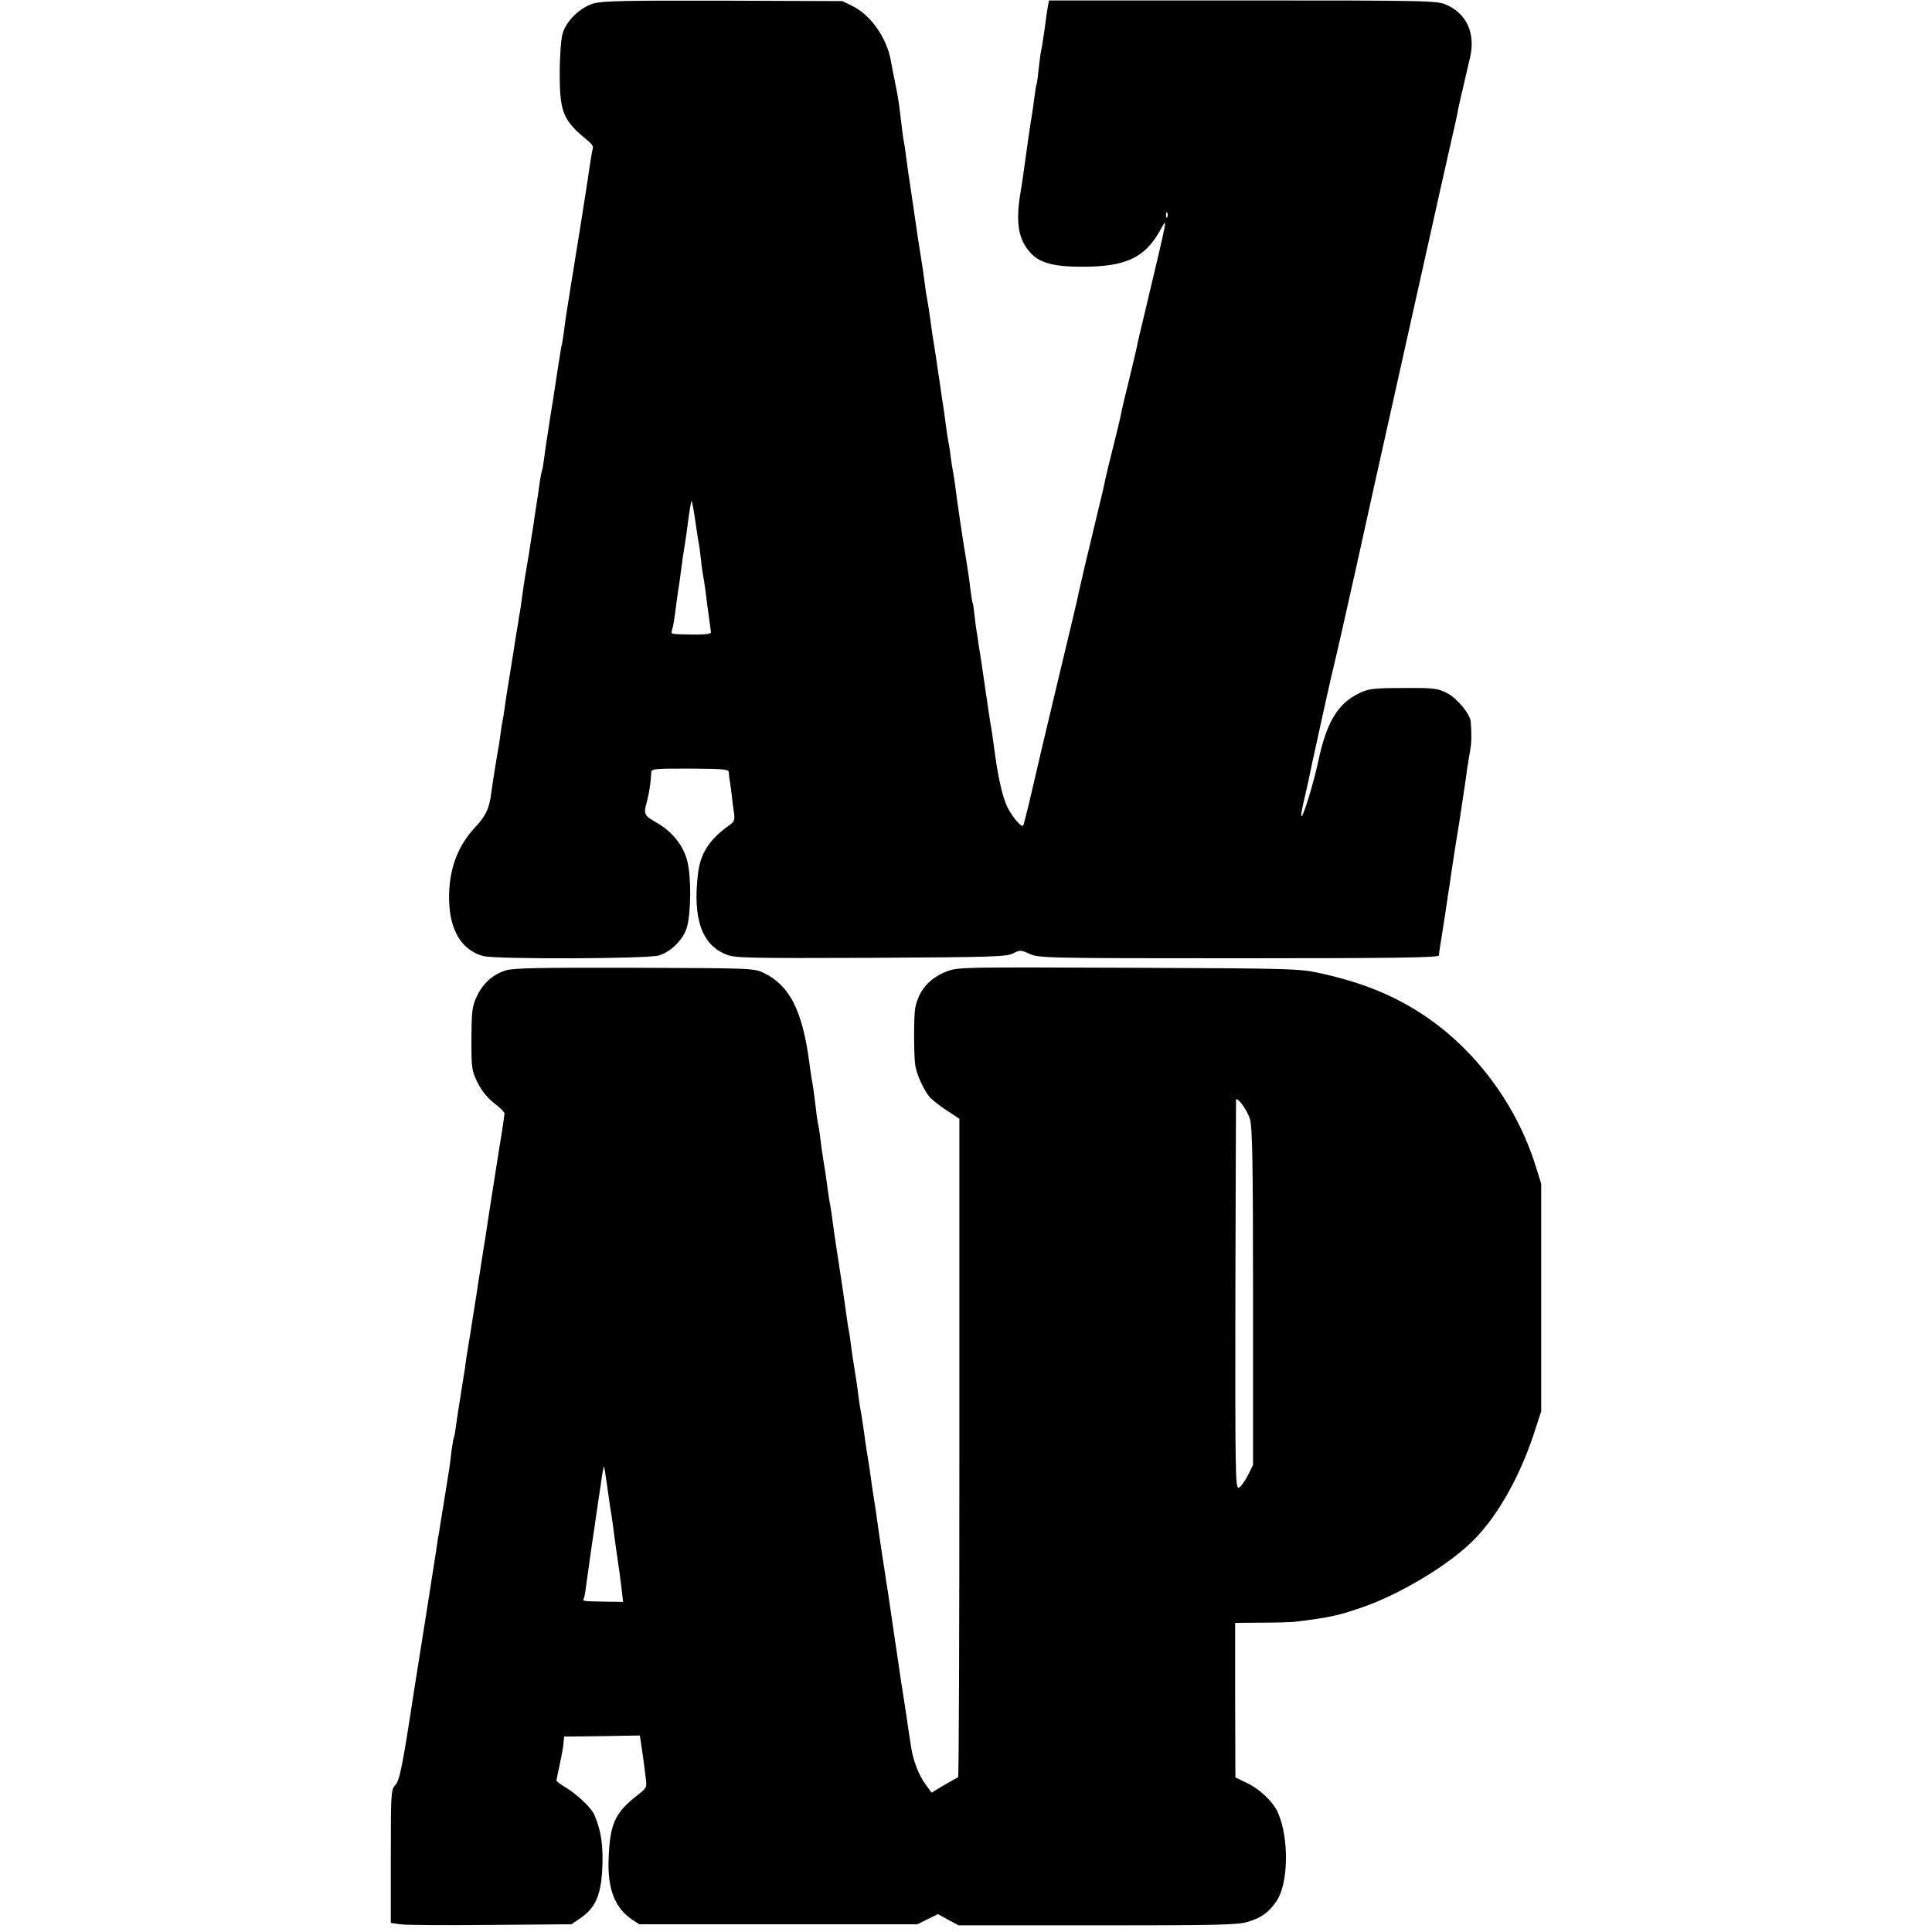 <?xml version="1.0" standalone="no"?>
<!DOCTYPE svg PUBLIC "-//W3C//DTD SVG 20010904//EN"
 "http://www.w3.org/TR/2001/REC-SVG-20010904/DTD/svg10.dtd">
<svg version="1.0" xmlns="http://www.w3.org/2000/svg"
 width="875pt" height="875pt" viewBox="0 0 875 875"
 preserveAspectRatio="xMidYMid meet">
<g transform="translate(0,875) scale(0.1,-0.1)"
fill="#000000" stroke="none">
<path d="M2687 8734 c-61 -19 -122 -78 -139 -136 -7 -25 -13 -99 -13 -178 0
-182 14 -215 133 -312 12 -10 20 -23 17 -30 -2 -7 -7 -31 -10 -53 -5 -35 -21
-140 -40 -260 -3 -22 -15 -92 -25 -155 -10 -63 -21 -133 -25 -155 -3 -22 -10
-65 -15 -95 -5 -30 -12 -77 -15 -105 -4 -27 -8 -57 -10 -65 -3 -8 -7 -33 -10
-55 -4 -22 -13 -83 -21 -135 -8 -52 -16 -106 -19 -120 -12 -78 -18 -117 -20
-131 -2 -9 -6 -40 -10 -70 -4 -30 -8 -56 -10 -59 -2 -3 -6 -26 -10 -50 -3 -25
-12 -85 -20 -135 -7 -49 -16 -108 -20 -130 -6 -42 -9 -63 -25 -155 -5 -30 -12
-75 -15 -100 -3 -25 -8 -56 -10 -70 -3 -14 -7 -38 -9 -55 -3 -16 -13 -75 -21
-130 -9 -55 -18 -111 -20 -125 -2 -14 -6 -38 -9 -55 -2 -16 -8 -50 -11 -75 -3
-25 -8 -52 -10 -60 -2 -8 -6 -35 -9 -60 -3 -25 -8 -56 -11 -70 -2 -13 -7 -40
-10 -60 -3 -20 -7 -45 -9 -56 -2 -12 -7 -45 -11 -75 -9 -71 -25 -105 -75 -158
-80 -86 -119 -195 -116 -328 3 -138 58 -227 155 -253 57 -15 746 -13 796 3 55
17 110 73 126 127 19 68 20 227 2 299 -18 73 -70 137 -144 178 -52 30 -55 37
-39 93 10 37 18 90 19 127 1 22 3 22 176 22 156 -1 175 -3 176 -17 0 -10 2
-24 3 -32 2 -8 6 -40 10 -70 3 -30 8 -70 11 -87 3 -27 -1 -36 -21 -50 -91 -64
-132 -127 -143 -221 -24 -205 18 -323 131 -366 38 -15 108 -16 653 -14 549 3
613 5 643 20 31 16 35 16 75 -2 40 -19 77 -20 948 -20 718 0 906 3 906 13 0 6
3 30 7 52 4 22 13 85 22 140 8 55 16 111 19 125 2 14 6 45 10 70 12 82 16 104
25 160 5 30 12 73 15 95 3 22 10 67 15 100 5 33 12 80 15 105 4 25 10 63 14
85 6 35 6 70 2 126 -3 36 -63 108 -109 131 -43 21 -60 23 -197 22 -132 0 -155
-3 -196 -22 -99 -47 -150 -129 -188 -307 -22 -104 -70 -259 -77 -252 -3 2 3
35 12 73 20 86 19 83 38 174 33 153 87 396 96 430 5 19 51 220 101 445 50 226
92 417 94 425 29 130 267 1197 280 1255 2 11 23 101 45 200 23 99 43 189 44
200 2 11 13 61 25 110 11 50 25 106 29 125 25 108 -15 198 -107 238 -42 19
-72 20 -922 20 l-878 0 -5 -26 c-3 -15 -10 -65 -16 -112 -7 -46 -13 -87 -15
-90 -1 -3 -6 -36 -10 -75 -4 -38 -8 -72 -10 -75 -2 -3 -6 -29 -10 -59 -4 -30
-8 -62 -10 -73 -4 -17 -32 -213 -41 -281 -2 -15 -8 -56 -14 -90 -21 -133 -6
-210 55 -270 40 -39 107 -56 229 -55 192 0 279 40 347 159 39 70 44 97 -66
-366 -15 -60 -28 -119 -31 -130 -8 -42 -14 -64 -44 -190 -18 -71 -34 -141 -36
-155 -3 -14 -18 -77 -34 -140 -16 -63 -31 -126 -34 -140 -2 -14 -16 -74 -31
-135 -54 -223 -84 -352 -89 -376 -4 -23 -23 -104 -106 -449 -45 -188 -88 -371
-120 -510 -13 -52 -24 -97 -26 -99 -8 -9 -48 37 -71 82 -21 43 -41 126 -57
244 -14 104 -17 120 -21 140 -2 12 -11 73 -20 135 -9 62 -18 124 -20 137 -2
13 -7 45 -11 70 -4 25 -8 55 -10 66 -2 11 -7 45 -10 75 -3 30 -7 57 -9 60 -2
3 -6 30 -10 60 -3 30 -12 93 -20 140 -14 80 -40 257 -51 345 -3 22 -7 47 -9
55 -2 8 -6 38 -10 65 -3 28 -8 57 -10 65 -2 8 -6 38 -10 65 -3 28 -12 91 -20
140 -7 50 -16 110 -20 135 -3 25 -10 70 -15 100 -5 30 -12 75 -15 100 -3 25
-10 70 -15 100 -6 30 -12 75 -15 100 -3 25 -10 70 -15 100 -8 49 -16 102 -25
165 -3 24 -13 87 -25 170 -5 33 -12 80 -15 105 -3 25 -7 56 -10 70 -3 14 -7
41 -9 60 -2 19 -7 60 -11 90 -3 30 -13 89 -22 130 -8 41 -17 85 -19 98 -19
102 -91 204 -172 244 l-47 23 -540 2 c-446 1 -548 -1 -588 -13z m2600 -966
c-3 -8 -6 -5 -6 6 -1 11 2 17 5 13 3 -3 4 -12 1 -19z m-2133 -1411 c3 -23 8
-52 10 -64 3 -12 7 -48 11 -80 3 -32 8 -65 10 -73 2 -8 6 -37 10 -65 3 -27 10
-79 15 -115 5 -36 10 -70 10 -75 0 -6 -33 -10 -82 -9 -105 2 -100 1 -94 22 6
19 11 52 21 132 4 30 9 63 11 74 2 10 5 37 8 60 5 39 13 94 21 142 2 12 7 48
11 80 4 33 9 62 10 67 1 4 3 15 4 25 2 16 12 -33 24 -121z"/>
<path d="M2290 4355 c-59 -19 -104 -59 -132 -121 -20 -43 -22 -66 -23 -189 0
-134 1 -143 28 -198 19 -38 44 -69 75 -93 26 -20 47 -41 47 -47 -1 -11 -10
-76 -21 -139 -9 -59 -56 -354 -59 -378 -2 -14 -10 -68 -19 -120 -8 -52 -17
-113 -21 -135 -3 -23 -7 -50 -9 -60 -2 -11 -9 -56 -16 -100 -7 -44 -13 -87
-15 -95 -5 -30 -16 -96 -19 -125 -4 -27 -20 -126 -31 -195 -2 -14 -7 -45 -10
-69 -3 -23 -7 -46 -9 -50 -2 -3 -7 -31 -11 -61 -3 -30 -8 -66 -10 -80 -14 -86
-35 -221 -41 -254 -3 -21 -7 -48 -10 -59 -2 -12 -6 -39 -9 -62 -6 -37 -31
-199 -40 -255 -4 -27 -53 -335 -61 -385 -52 -340 -64 -398 -84 -420 -19 -20
-20 -34 -20 -323 l0 -301 43 -6 c23 -4 207 -5 409 -3 l366 3 44 30 c66 46 91
105 96 229 4 102 -6 166 -36 236 -13 31 -74 90 -129 124 -24 14 -43 29 -43 32
0 3 7 35 15 72 8 37 16 81 17 97 l3 30 171 2 172 3 7 -48 c4 -26 9 -60 11 -77
2 -16 6 -48 9 -71 5 -39 3 -43 -39 -75 -104 -82 -125 -131 -130 -302 -3 -124
31 -209 103 -258 l36 -24 630 0 630 0 46 23 47 23 47 -26 47 -25 628 0 c544 0
635 2 681 16 63 19 95 42 131 95 53 79 57 282 6 399 -21 49 -84 109 -143 136
l-50 24 -1 350 0 350 120 1 c67 0 135 2 151 4 162 20 198 28 320 71 153 55
355 174 466 277 116 105 224 289 294 498 l35 107 0 515 0 516 -26 83 c-87 276
-272 525 -507 681 -132 88 -277 147 -462 188 -98 22 -118 23 -872 26 -750 3
-773 3 -824 -16 -80 -31 -128 -86 -144 -166 -7 -39 -7 -220 1 -265 8 -42 38
-106 63 -137 10 -12 45 -40 77 -61 l59 -39 0 -1492 c0 -820 -2 -1491 -6 -1491
-3 0 -31 -16 -62 -34 l-58 -35 -29 40 c-30 42 -55 107 -64 169 -3 19 -13 82
-21 140 -9 58 -18 116 -20 130 -3 14 -9 59 -15 100 -18 119 -30 203 -34 230
-2 14 -7 48 -11 75 -4 28 -9 59 -11 70 -1 11 -10 67 -19 125 -9 58 -18 123
-21 145 -3 22 -9 65 -14 95 -5 30 -12 75 -15 100 -3 25 -10 70 -15 100 -5 30
-12 75 -15 100 -3 25 -10 70 -15 100 -6 30 -12 75 -15 100 -3 25 -10 70 -15
100 -5 30 -12 75 -15 100 -3 25 -7 56 -10 70 -3 14 -8 45 -11 70 -3 25 -17
117 -30 205 -14 88 -27 178 -30 200 -5 42 -11 83 -19 125 -2 14 -7 45 -10 70
-3 25 -10 70 -15 100 -5 30 -12 78 -15 105 -3 28 -8 57 -10 65 -2 8 -7 40 -10
70 -7 58 -12 98 -20 140 -2 14 -7 45 -10 70 -31 233 -89 347 -205 403 -44 22
-53 22 -585 24 -436 1 -549 -1 -585 -12z m3371 -673 c11 -38 14 -196 14 -807
l0 -760 -25 -50 c-14 -27 -32 -51 -41 -53 -14 -2 -15 84 -14 875 1 483 3 880
3 882 6 16 52 -49 63 -87z m-2912 -1657 c6 -44 13 -91 15 -105 3 -14 7 -45 11
-70 3 -25 10 -79 16 -120 15 -104 16 -107 24 -175 l7 -60 -78 1 c-101 2 -106
2 -101 12 3 4 8 30 11 57 6 45 41 291 51 355 2 14 9 62 16 108 6 46 13 82 14
80 2 -2 8 -39 14 -83z"/>
</g>
</svg>
